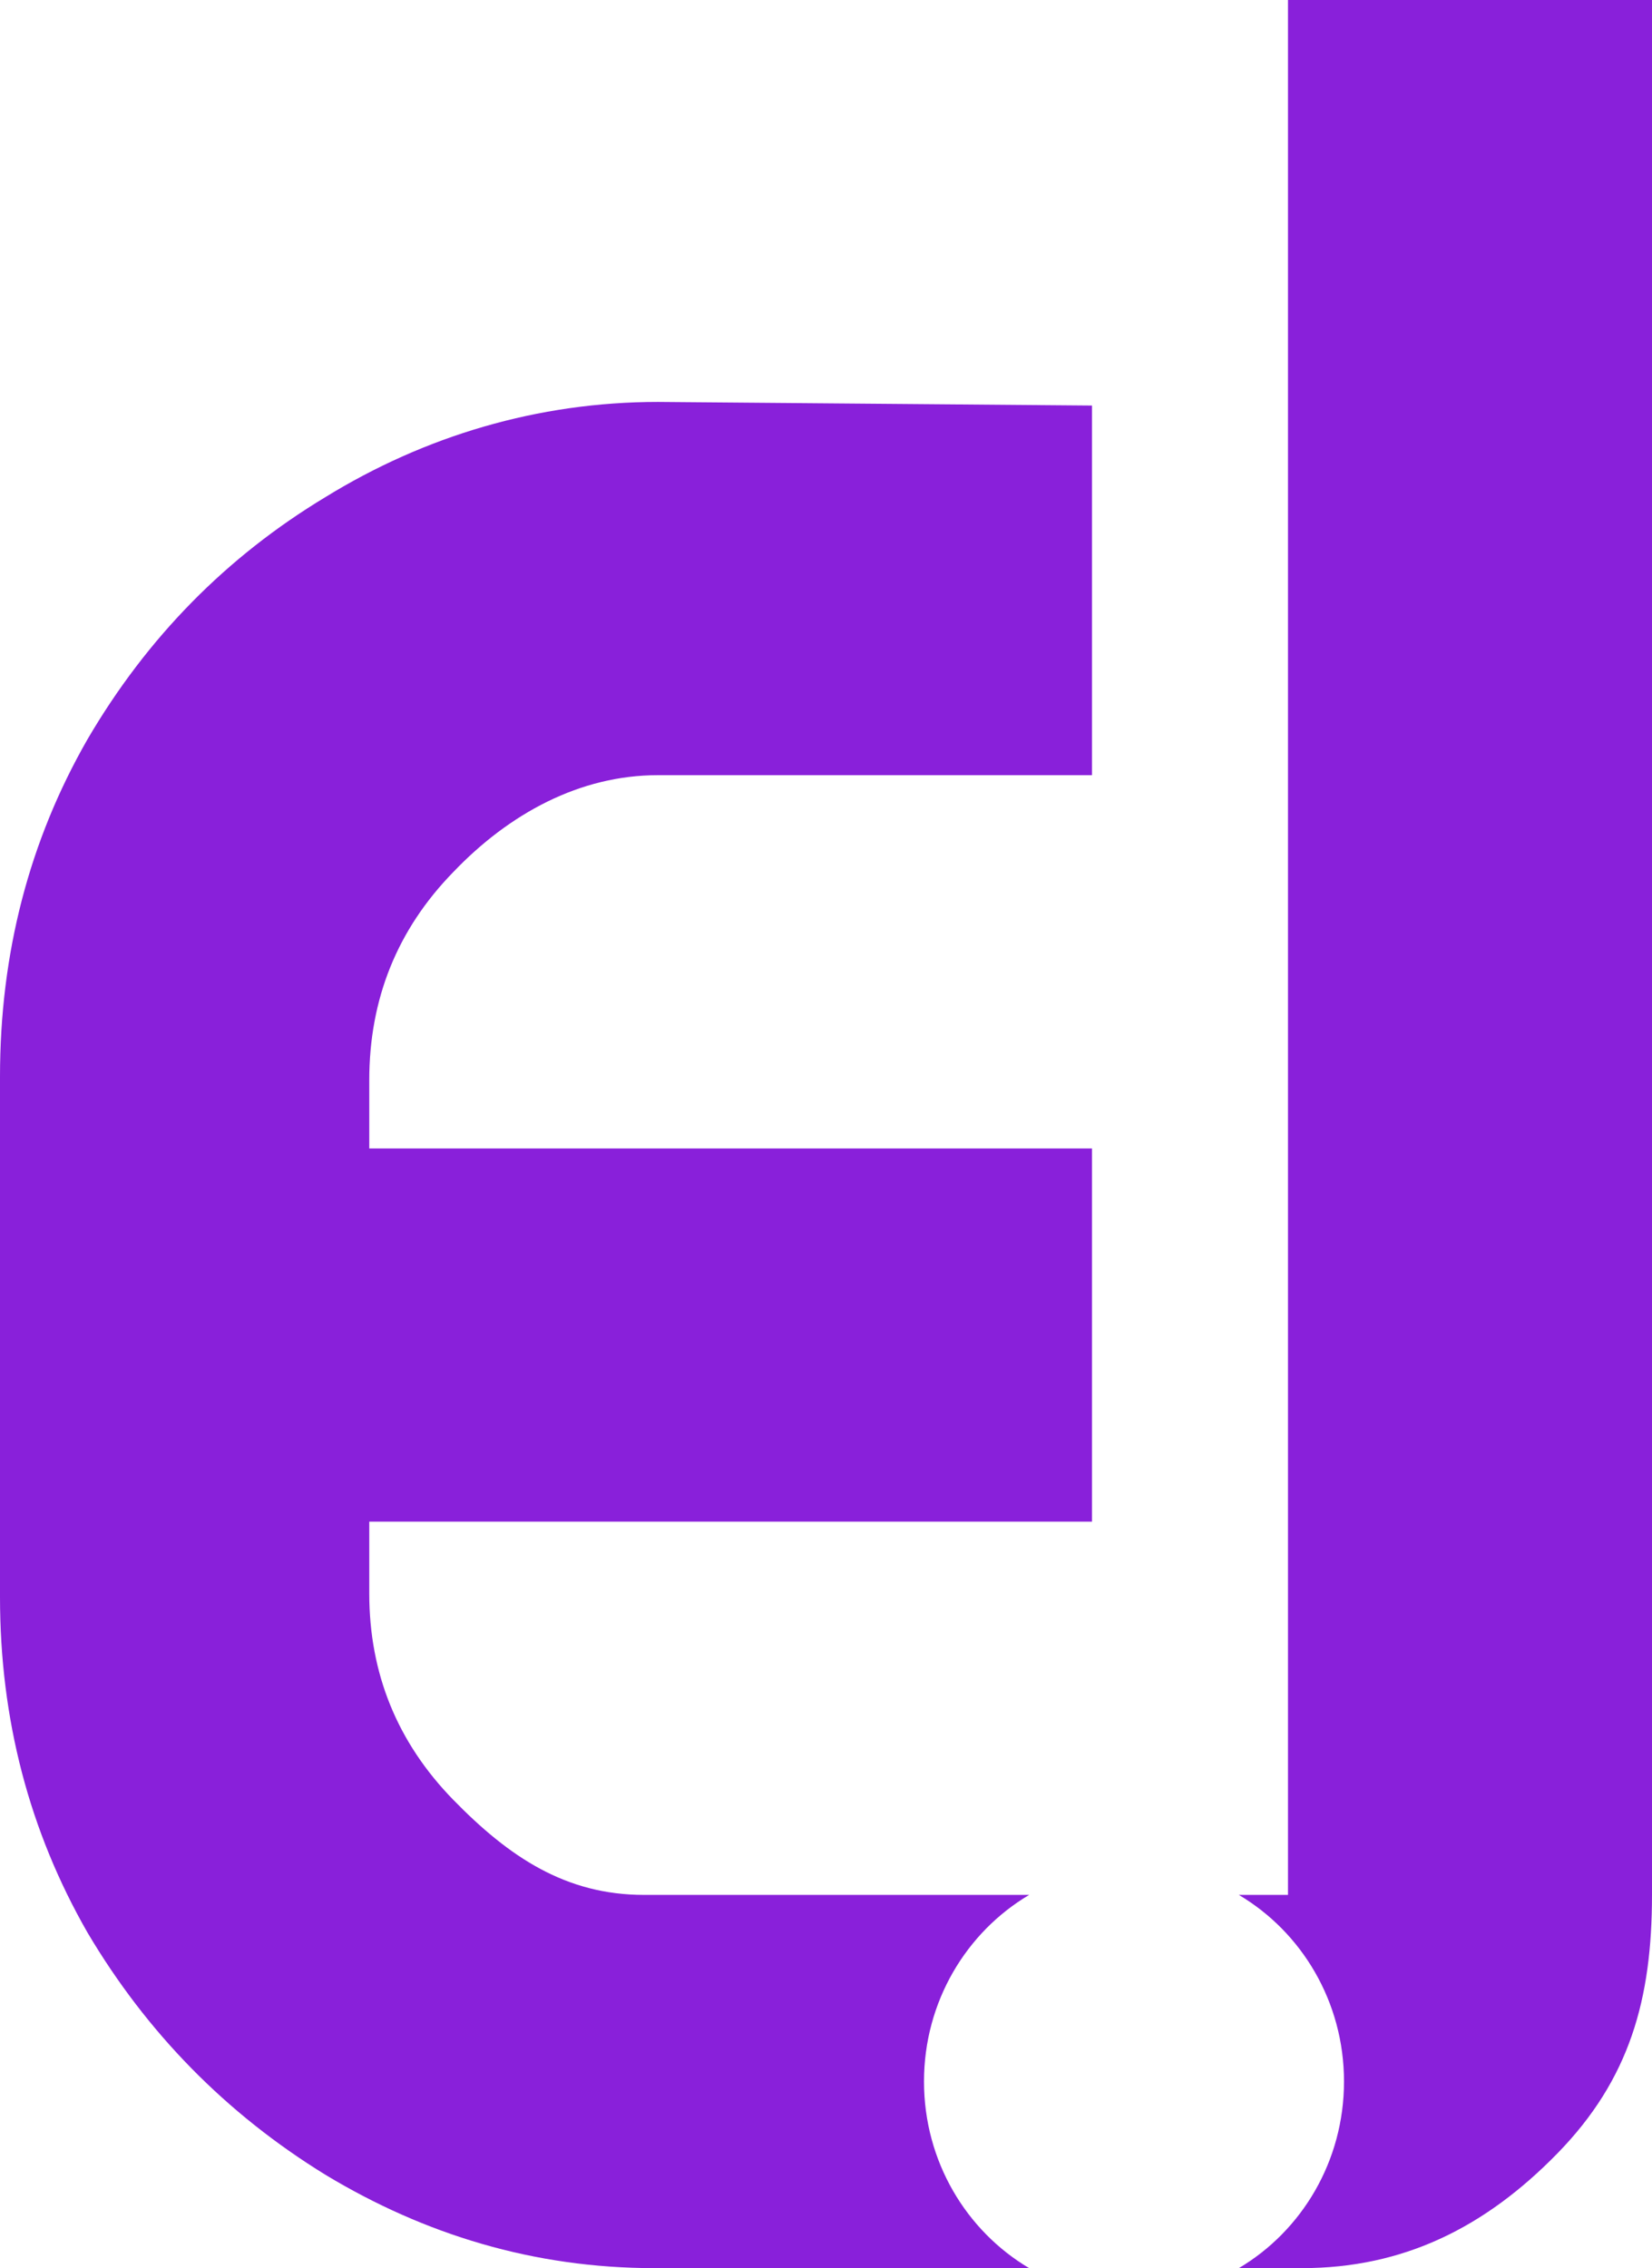 <svg width="59" height="81" viewBox="0 0 59 81" fill="none" xmlns="http://www.w3.org/2000/svg">
<path d="M0 38.449C0 34.049 1.042 30.033 3.125 26.402C5.25 22.77 8.084 19.887 11.625 17.751C15.166 15.572 19.209 14.354 23.5 14.354L39 14.483V27.683H23.5C20.709 27.683 18.188 29.051 16.188 31.144C14.188 33.195 13.188 35.673 13.188 38.578V41.013H39V54.342H13.188V56.905C13.188 59.767 14.188 62.224 16.188 64.275C18.188 66.325 20.209 67.671 23 67.671H36.756C34.511 69 33 71.487 33 74.335C33 77.184 34.511 79.671 36.756 81H23.367C19.075 81 15.166 79.804 11.625 77.668C8.084 75.489 5.25 72.605 3.125 69.017C1.042 65.385 0 61.391 0 57.033V38.449Z" fill="#8920DA"/>
<path d="M44.244 81H46.5C50.125 81 53.041 79.547 55.625 76.899C58.209 74.25 59 71.388 59 67.671V0H46V67.671H44.244C46.489 69 48 71.487 48 74.335C48 77.184 46.489 79.671 44.244 81Z" fill="#8920DA"/>
</svg>
